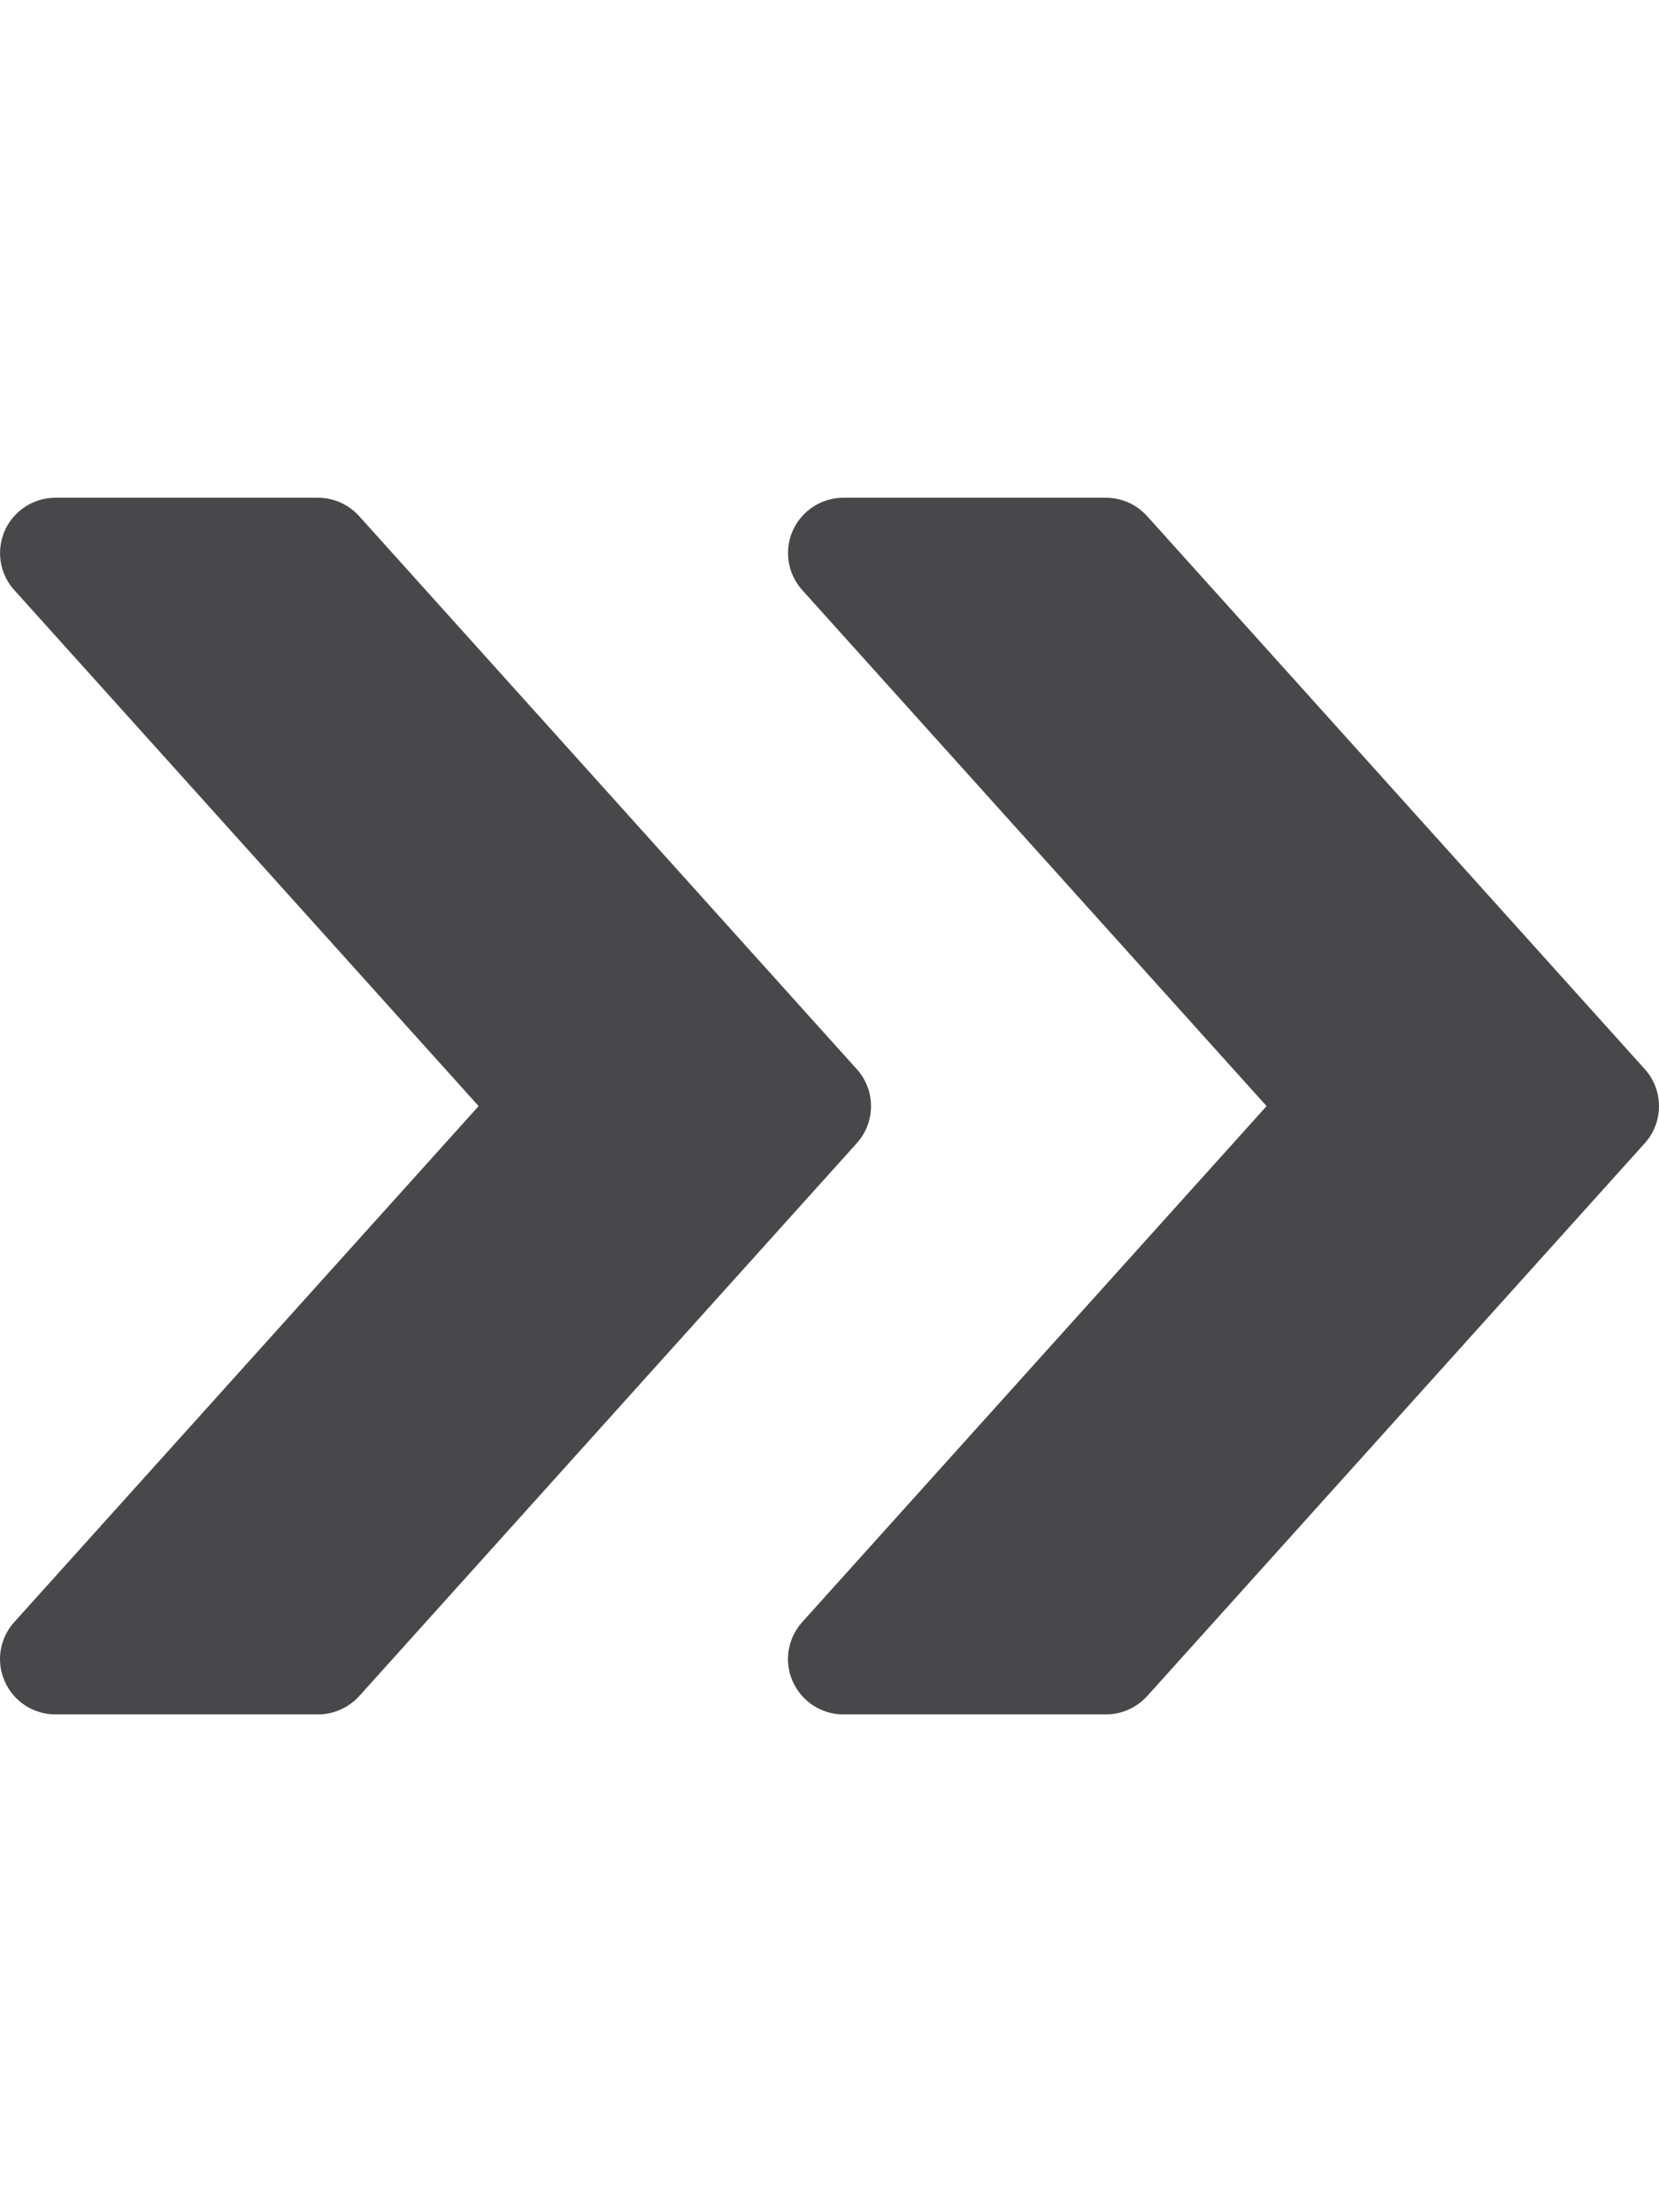 <svg width="24" height="32" viewBox="0 0 24 32" fill="none" xmlns="http://www.w3.org/2000/svg">
<path d="M23.795 15.466L16.595 7.466C16.442 7.296 16.227 7.2 16 7.2H12.2C11.885 7.2 11.599 7.386 11.469 7.674C11.341 7.964 11.394 8.301 11.605 8.535L18.323 16L11.605 23.464C11.394 23.699 11.339 24.036 11.469 24.324C11.599 24.614 11.885 24.799 12.2 24.799H16C16.227 24.799 16.442 24.702 16.595 24.535L23.795 16.536C24.068 16.232 24.068 15.768 23.795 15.466Z" fill="#48484B"/>
<path d="M12.395 15.466L5.196 7.466C5.042 7.296 4.828 7.2 4.601 7.2H0.801C0.486 7.2 0.199 7.386 0.07 7.674C-0.058 7.964 -0.006 8.301 0.206 8.535L6.924 16L0.206 23.464C-0.006 23.699 -0.06 24.036 0.07 24.324C0.199 24.614 0.486 24.799 0.801 24.799H4.601C4.828 24.799 5.042 24.702 5.196 24.535L12.395 16.536C12.669 16.232 12.669 15.768 12.395 15.466Z" fill="#48484B"/>
</svg>
